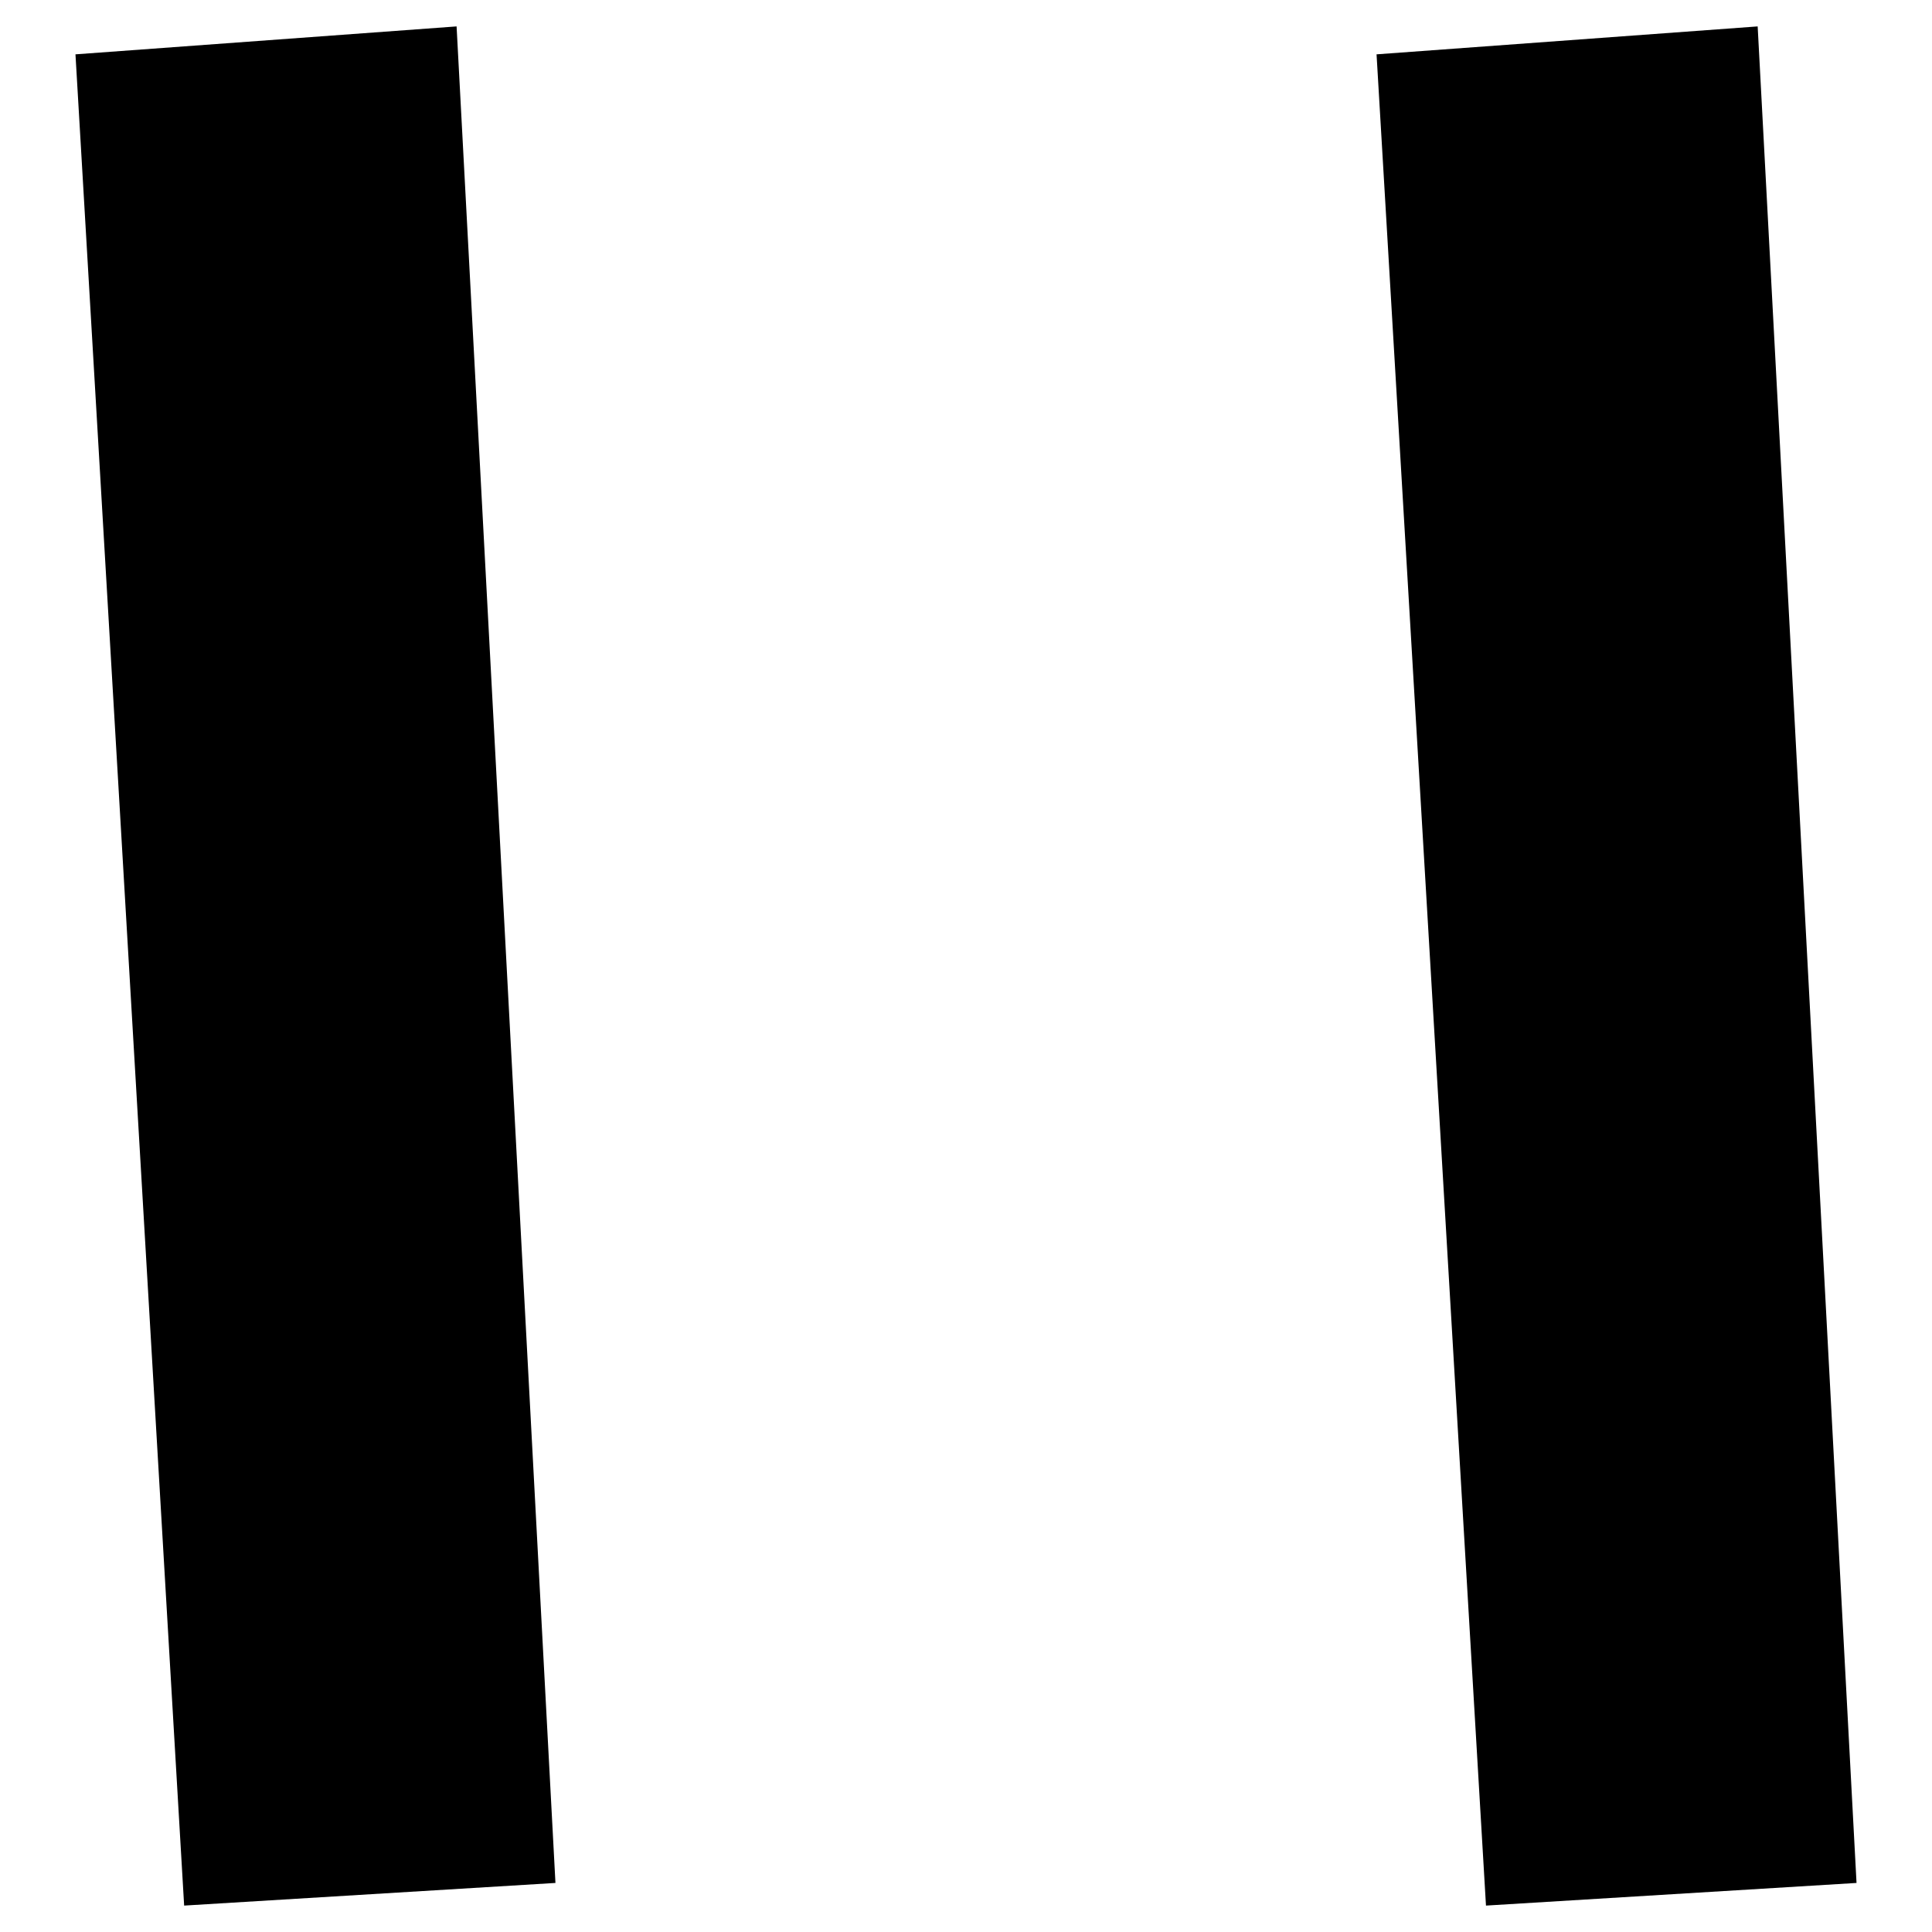 <?xml version="1.0" encoding="utf-8"?>
<!-- Svg Vector Icons : http://www.onlinewebfonts.com/icon -->
<!DOCTYPE svg PUBLIC "-//W3C//DTD SVG 1.1//EN" "http://www.w3.org/Graphics/SVG/1.1/DTD/svg11.dtd">
<svg version="1.1" xmlns="http://www.w3.org/2000/svg" xmlns:xlink="http://www.w3.org/1999/xlink" x="0px" y="0px" viewBox="0 0 256 256" enable-background="new 0 0 256 256" xml:space="preserve">
<g><g><path fill="#000000" d="M73.6,249.5l-49.2,3L10,7.2l50.5-3.7L73.6,249.5z"/><path fill="#000000" d="M246,249.5l-49.1,3L182.4,7.2l50.5-3.7L246,249.5z"/></g></g>
</svg>